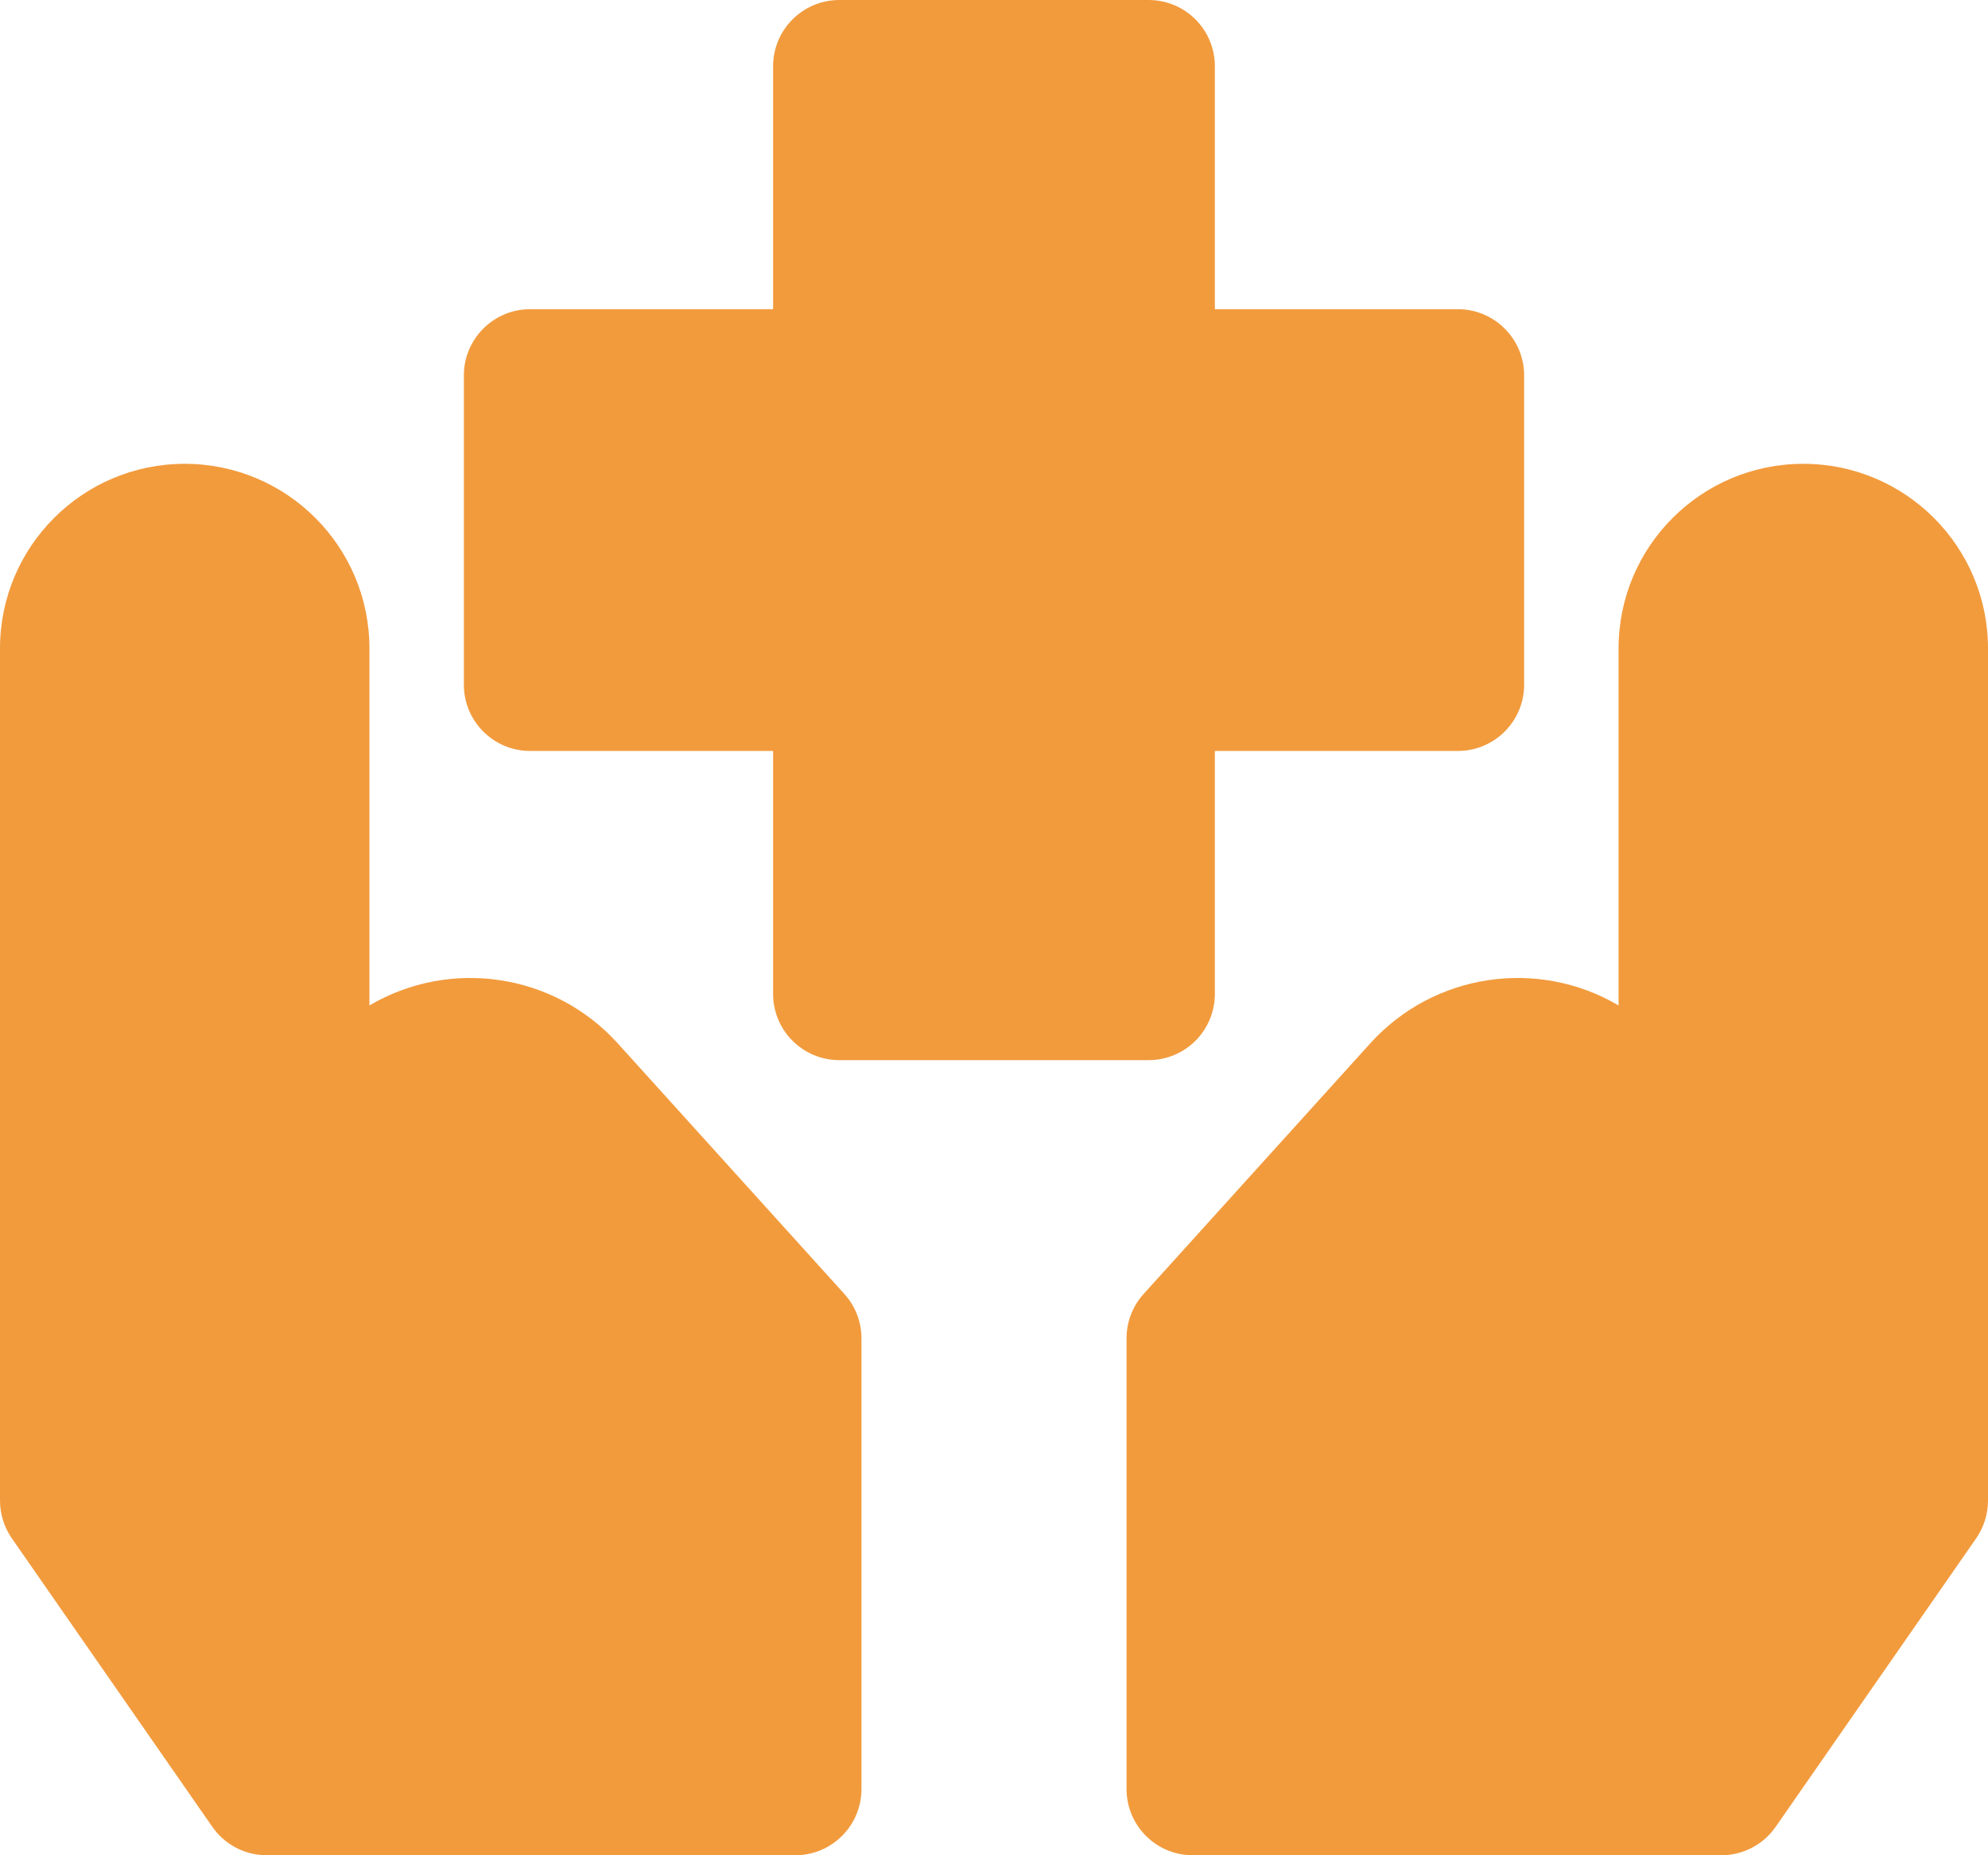 <svg width="60" height="56" viewBox="0 0 60 56" fill="none" xmlns="http://www.w3.org/2000/svg">
<path d="M25.333 0C24.229 0 23.333 0.895 23.333 2V9.333H16C14.895 9.333 14 10.229 14 11.333V20.667C14 21.771 14.895 22.667 16 22.667H23.333V30C23.333 31.105 24.229 32 25.333 32H34.666C35.197 32 35.706 31.789 36.081 31.414C36.456 31.039 36.666 30.53 36.666 30V22.667H44C45.105 22.667 46 21.771 46 20.667V11.333C46 10.229 45.105 9.333 44 9.333H36.666V2C36.666 0.895 35.771 0 34.666 0H25.333Z" fill="#F29B3D"/>
<path d="M26 54C26 55.105 25.105 56 24 56H8.05C7.395 56 6.781 55.679 6.408 55.141L0.358 46.435C0.125 46.1 0 45.702 0 45.294V19.575C0 16.496 2.496 14 5.575 14C8.654 14 11.15 16.496 11.15 19.575V30.349C13.568 28.922 16.712 29.357 18.646 31.495L25.483 39.056C25.816 39.423 26 39.901 26 40.397V54Z" fill="#F29B3D"/>
<path d="M34 54C34 55.105 34.895 56 36 56H51.95C52.605 56 53.219 55.679 53.592 55.141L59.642 46.435C59.875 46.1 60 45.702 60 45.294V19.575C60 16.496 57.504 14 54.425 14C51.346 14 48.85 16.496 48.85 19.575V30.349C46.432 28.922 43.288 29.357 41.354 31.495L34.517 39.056C34.184 39.423 34 39.901 34 40.397V54Z" fill="#F29B3D"/>
</svg>
